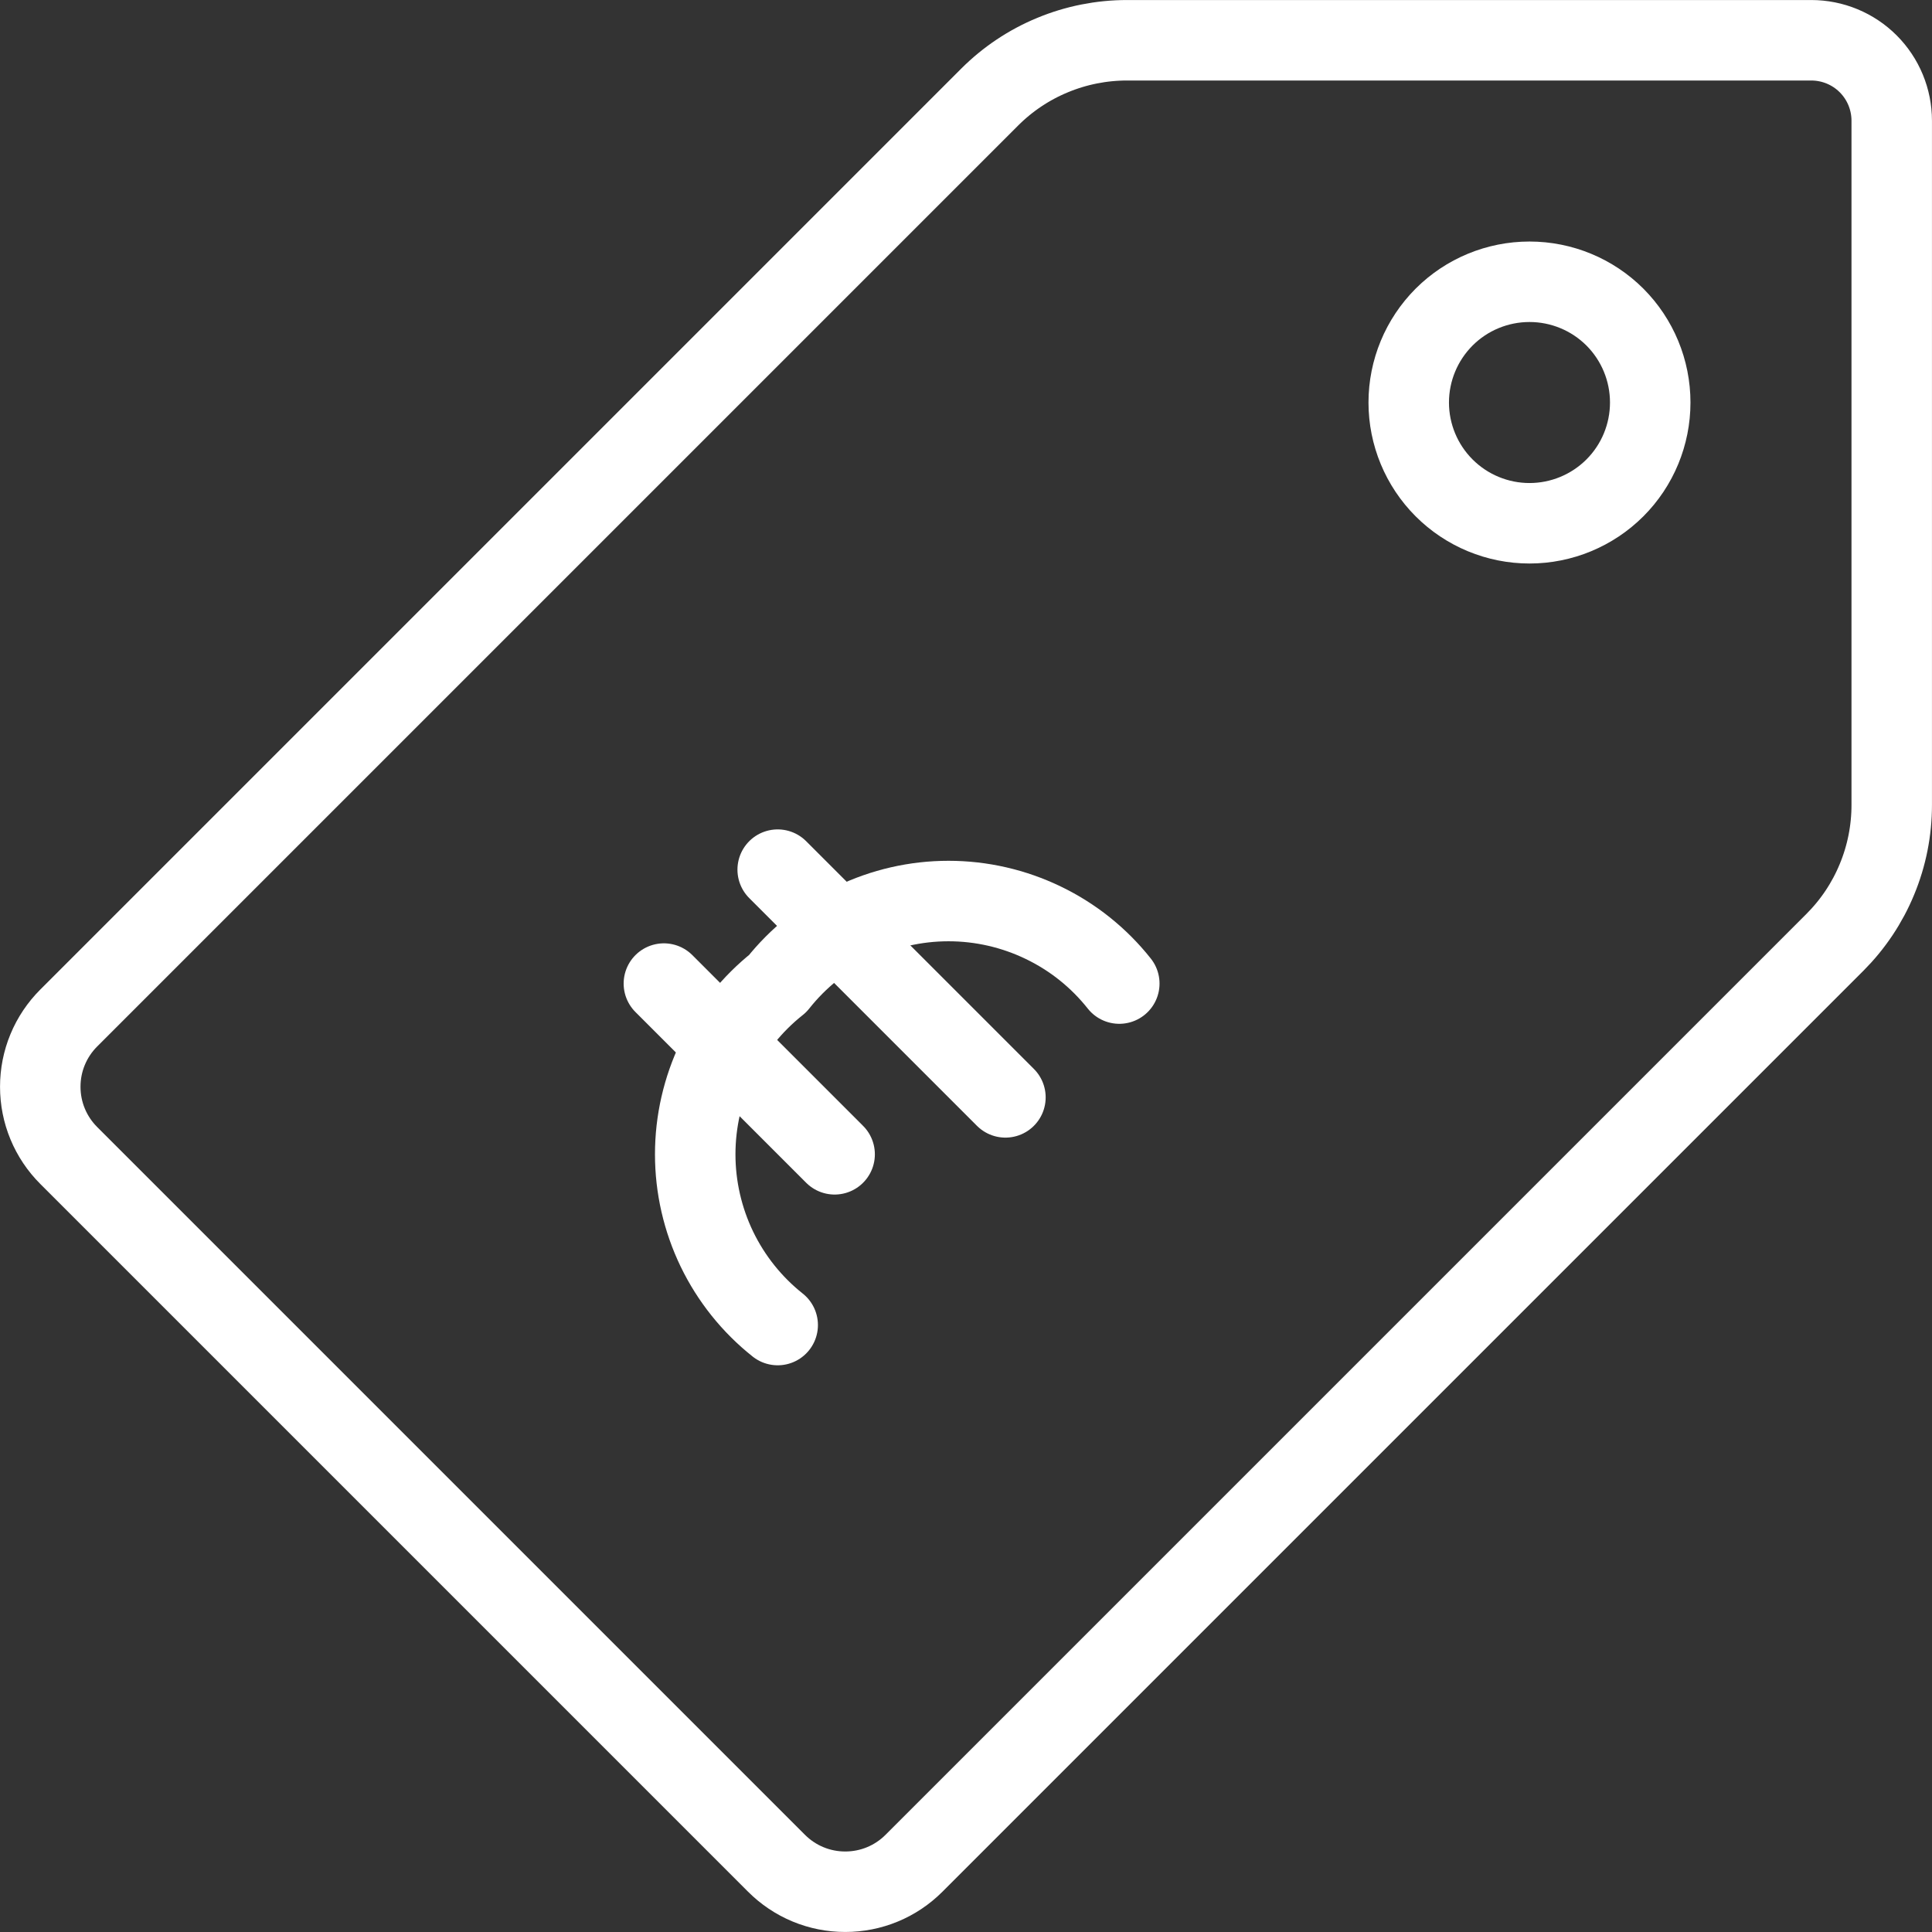<svg width="32" height="32" viewBox="0 0 32 32" fill="none" xmlns="http://www.w3.org/2000/svg">
<rect x="0" y="0" width="32" height="32" fill="#333333" stroke="none"/>
<path d="M23.333 6.667C23.333 7.197 23.544 7.706 23.919 8.081C24.294 8.456 24.803 8.667 25.333 8.667C25.864 8.667 26.372 8.456 26.748 8.081C27.123 7.706 27.333 7.197 27.333 6.667C27.333 6.136 27.123 5.628 26.748 5.252C26.372 4.877 25.864 4.667 25.333 4.667C24.803 4.667 24.294 4.877 23.919 5.252C23.544 5.628 23.333 6.136 23.333 6.667Z" stroke="#FFFFFF" stroke-width="1.333" stroke-linecap="round" stroke-linejoin="round"/>
<path d="M12.881 21.947C12.455 21.609 12.111 21.179 11.874 20.689C11.638 20.199 11.515 19.663 11.515 19.119C11.515 18.575 11.638 18.038 11.874 17.548C12.111 17.058 12.455 16.629 12.881 16.291C13.219 15.864 13.649 15.52 14.139 15.284C14.629 15.047 15.166 14.924 15.71 14.924C16.254 14.924 16.791 15.047 17.281 15.284C17.771 15.52 18.201 15.864 18.539 16.291" stroke="#FFFFFF" stroke-width="1.333" stroke-linecap="round" stroke-linejoin="round"/>
<path d="M12.881 14.404L16.653 18.176" stroke="#FFFFFF" stroke-width="1.333" stroke-linecap="round" stroke-linejoin="round"/>
<path d="M10.996 16.291L13.824 19.119" stroke="#FFFFFF" stroke-width="1.333" stroke-linecap="round" stroke-linejoin="round"/>
<path d="M1.139 16.861C0.989 17.011 0.87 17.188 0.789 17.384C0.708 17.579 0.667 17.788 0.667 18C0.667 18.212 0.708 18.421 0.789 18.616C0.87 18.812 0.989 18.989 1.139 19.139L12.861 30.861C13.011 31.011 13.188 31.13 13.384 31.211C13.579 31.292 13.789 31.333 14 31.333C14.211 31.333 14.421 31.292 14.616 31.211C14.812 31.13 14.989 31.011 15.139 30.861L30.391 15.609C30.69 15.31 30.927 14.956 31.088 14.565C31.25 14.175 31.333 13.756 31.333 13.333V2C31.333 1.646 31.193 1.307 30.943 1.057C30.693 0.807 30.354 0.667 30 0.667H18.667C18.244 0.667 17.825 0.75 17.435 0.912C17.044 1.073 16.69 1.31 16.391 1.609L1.139 16.861Z" stroke="#FFFFFF" stroke-width="1.333" stroke-linecap="round" stroke-linejoin="round"/>
</svg>
